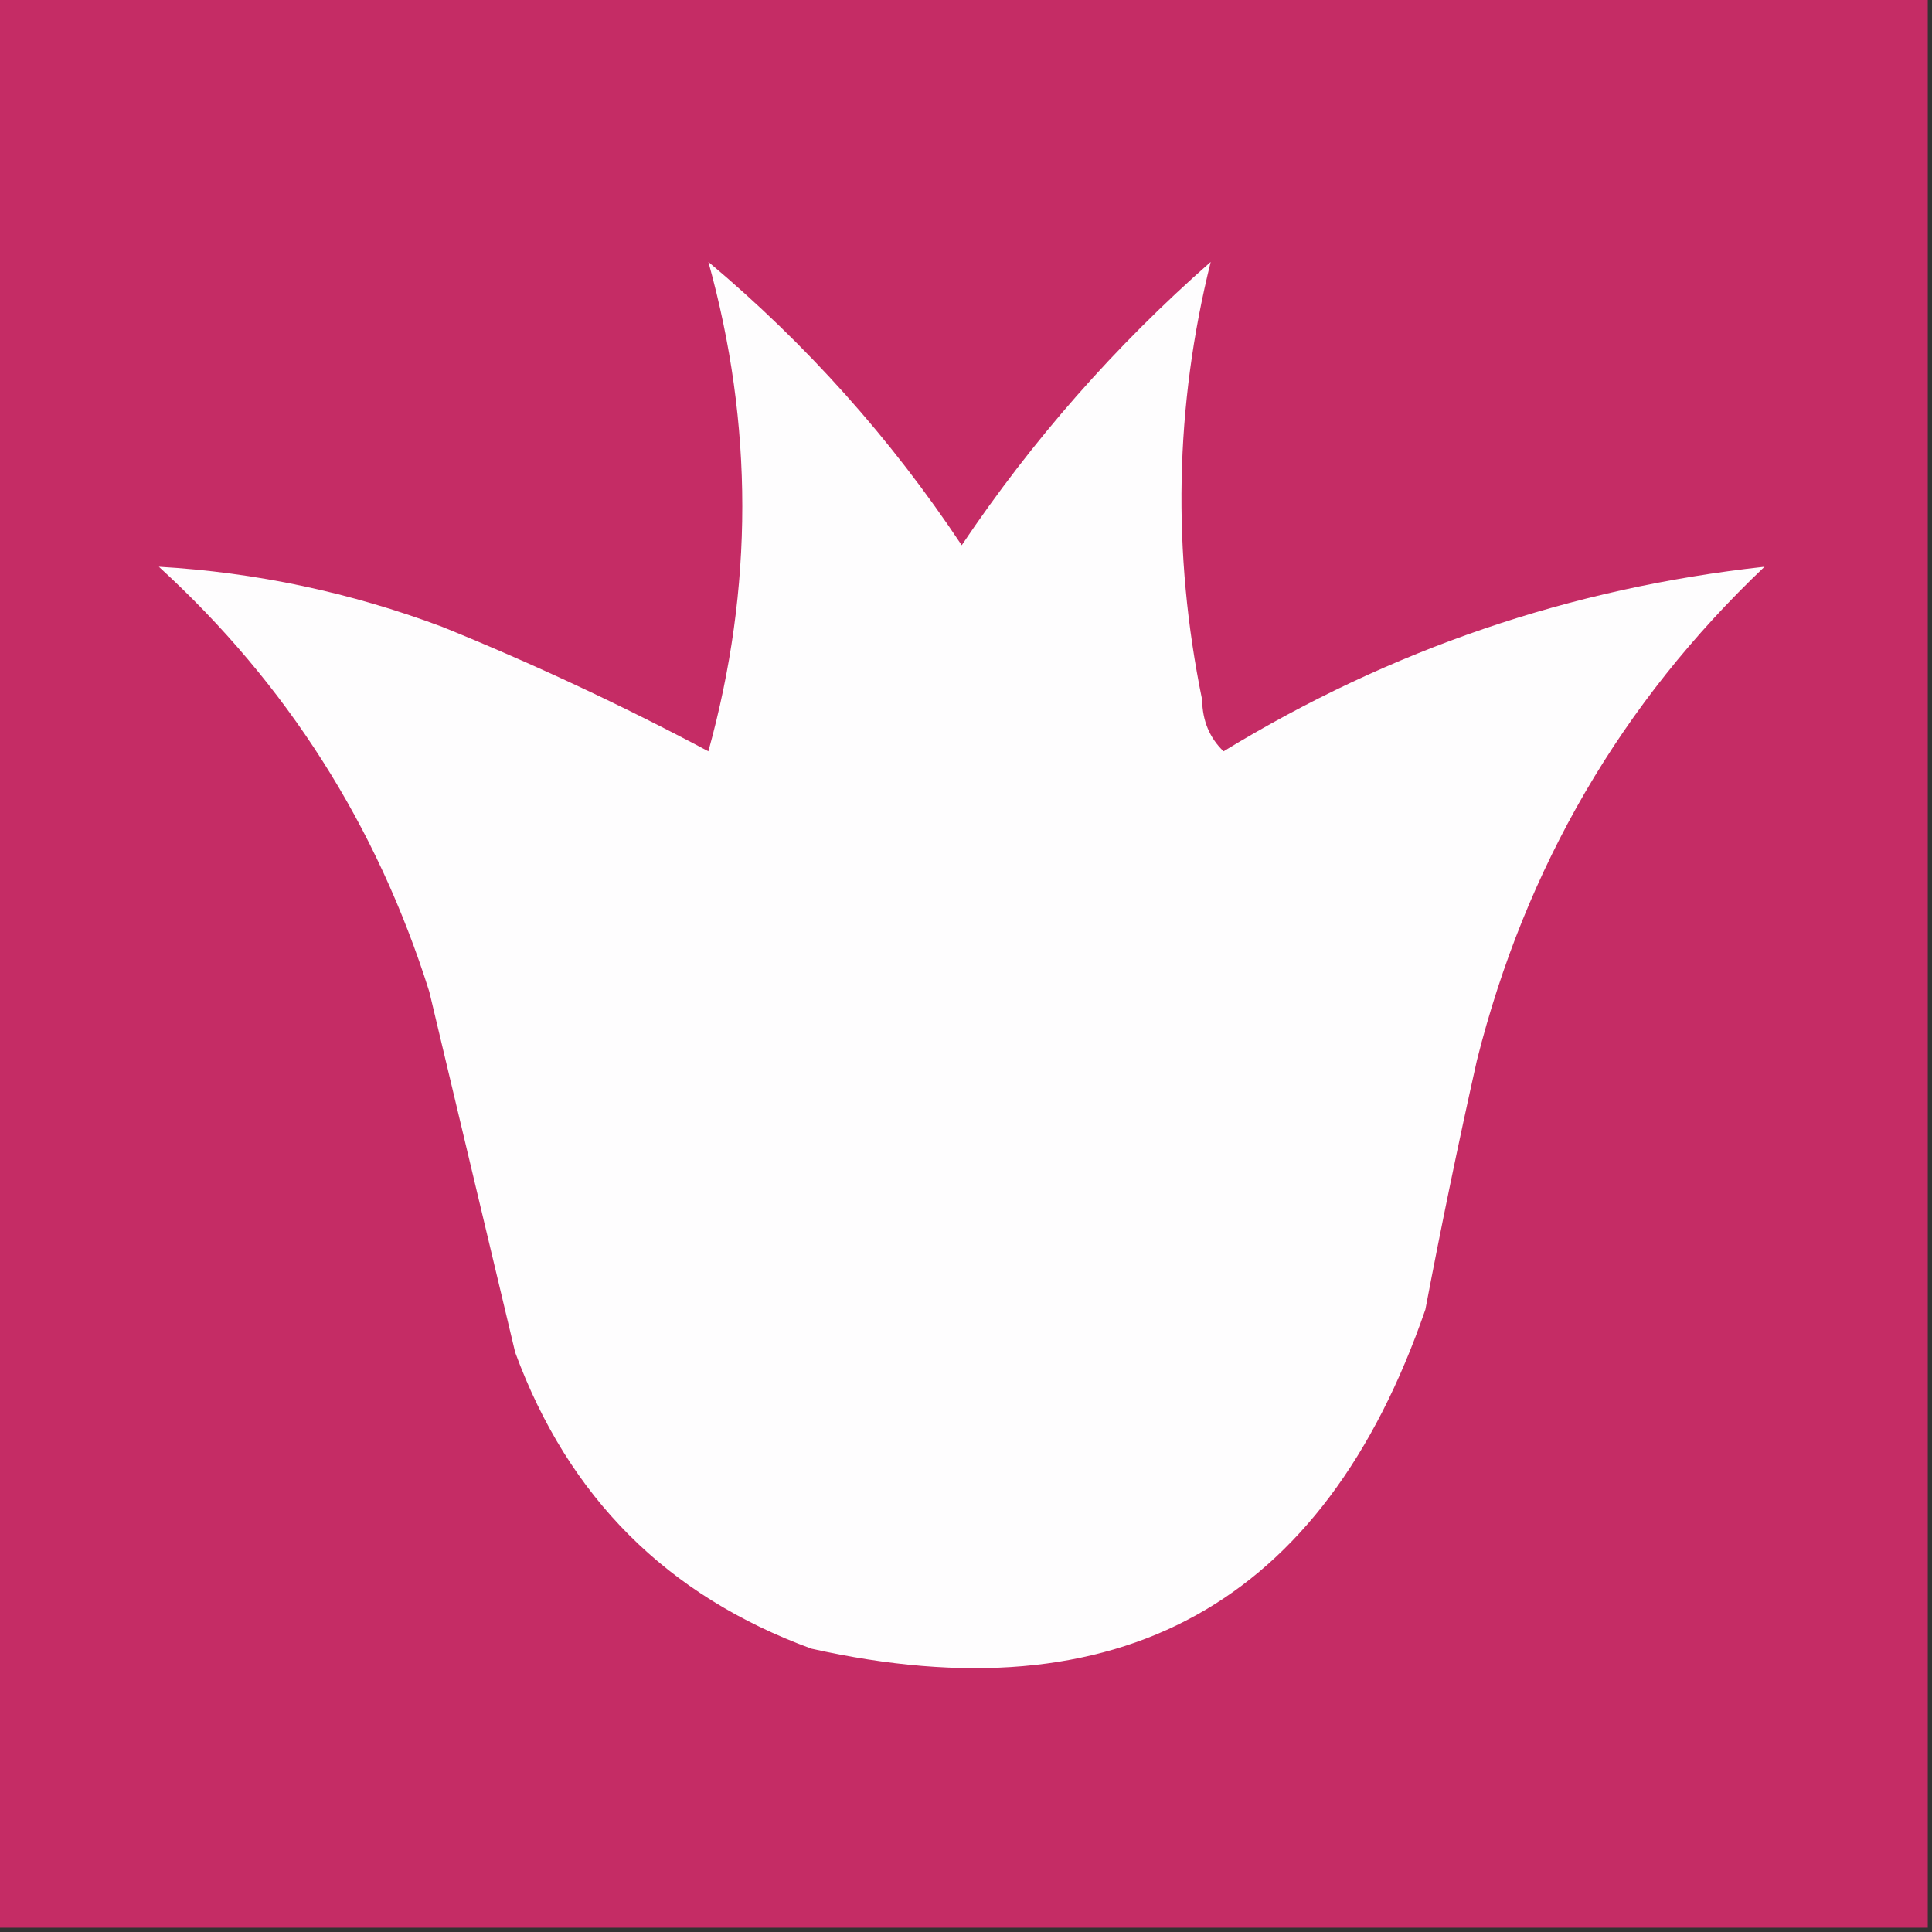 <svg width="32" height="32" viewBox="0 0 32 32" fill="none" xmlns="http://www.w3.org/2000/svg">
<rect x="0" y="0" width="32" height="32" fill="#333333" stroke="none"/>
<g clip-path="url(#clip0_161_517)">
<path fill-rule="evenodd" clip-rule="evenodd" d="M-0.07 -0.071C10.596 -0.071 21.263 -0.071 31.93 -0.071C31.93 10.596 31.93 21.262 31.93 31.929C21.263 31.929 10.596 31.929 -0.07 31.929C-0.07 21.262 -0.07 10.596 -0.07 -0.071Z" fill="#C52C65"/>
<path fill-rule="evenodd" clip-rule="evenodd" d="M11.733 4.338C13.362 5.705 14.76 7.27 15.929 9.031C17.092 7.298 18.466 5.734 20.053 4.338C19.459 6.73 19.411 9.148 19.911 11.591C19.916 11.938 20.035 12.223 20.266 12.444C23.03 10.757 26.016 9.738 29.226 9.387C26.855 11.638 25.267 14.364 24.462 17.564C24.155 18.934 23.871 20.309 23.609 21.689C21.925 26.573 18.536 28.446 13.44 27.307C11.049 26.433 9.414 24.798 8.533 22.4C8.059 20.41 7.585 18.419 7.111 16.427C6.244 13.673 4.751 11.326 2.631 9.387C4.24 9.48 5.804 9.812 7.324 10.382C8.832 10.994 10.302 11.682 11.733 12.444C12.482 9.735 12.482 7.033 11.733 4.338Z" fill="#FEFDFE"/>
</g>
<defs>
<clipPath id="clip0_161_517">
<rect width="32" height="32" fill="white"/>
</clipPath>
</defs>
</svg>
